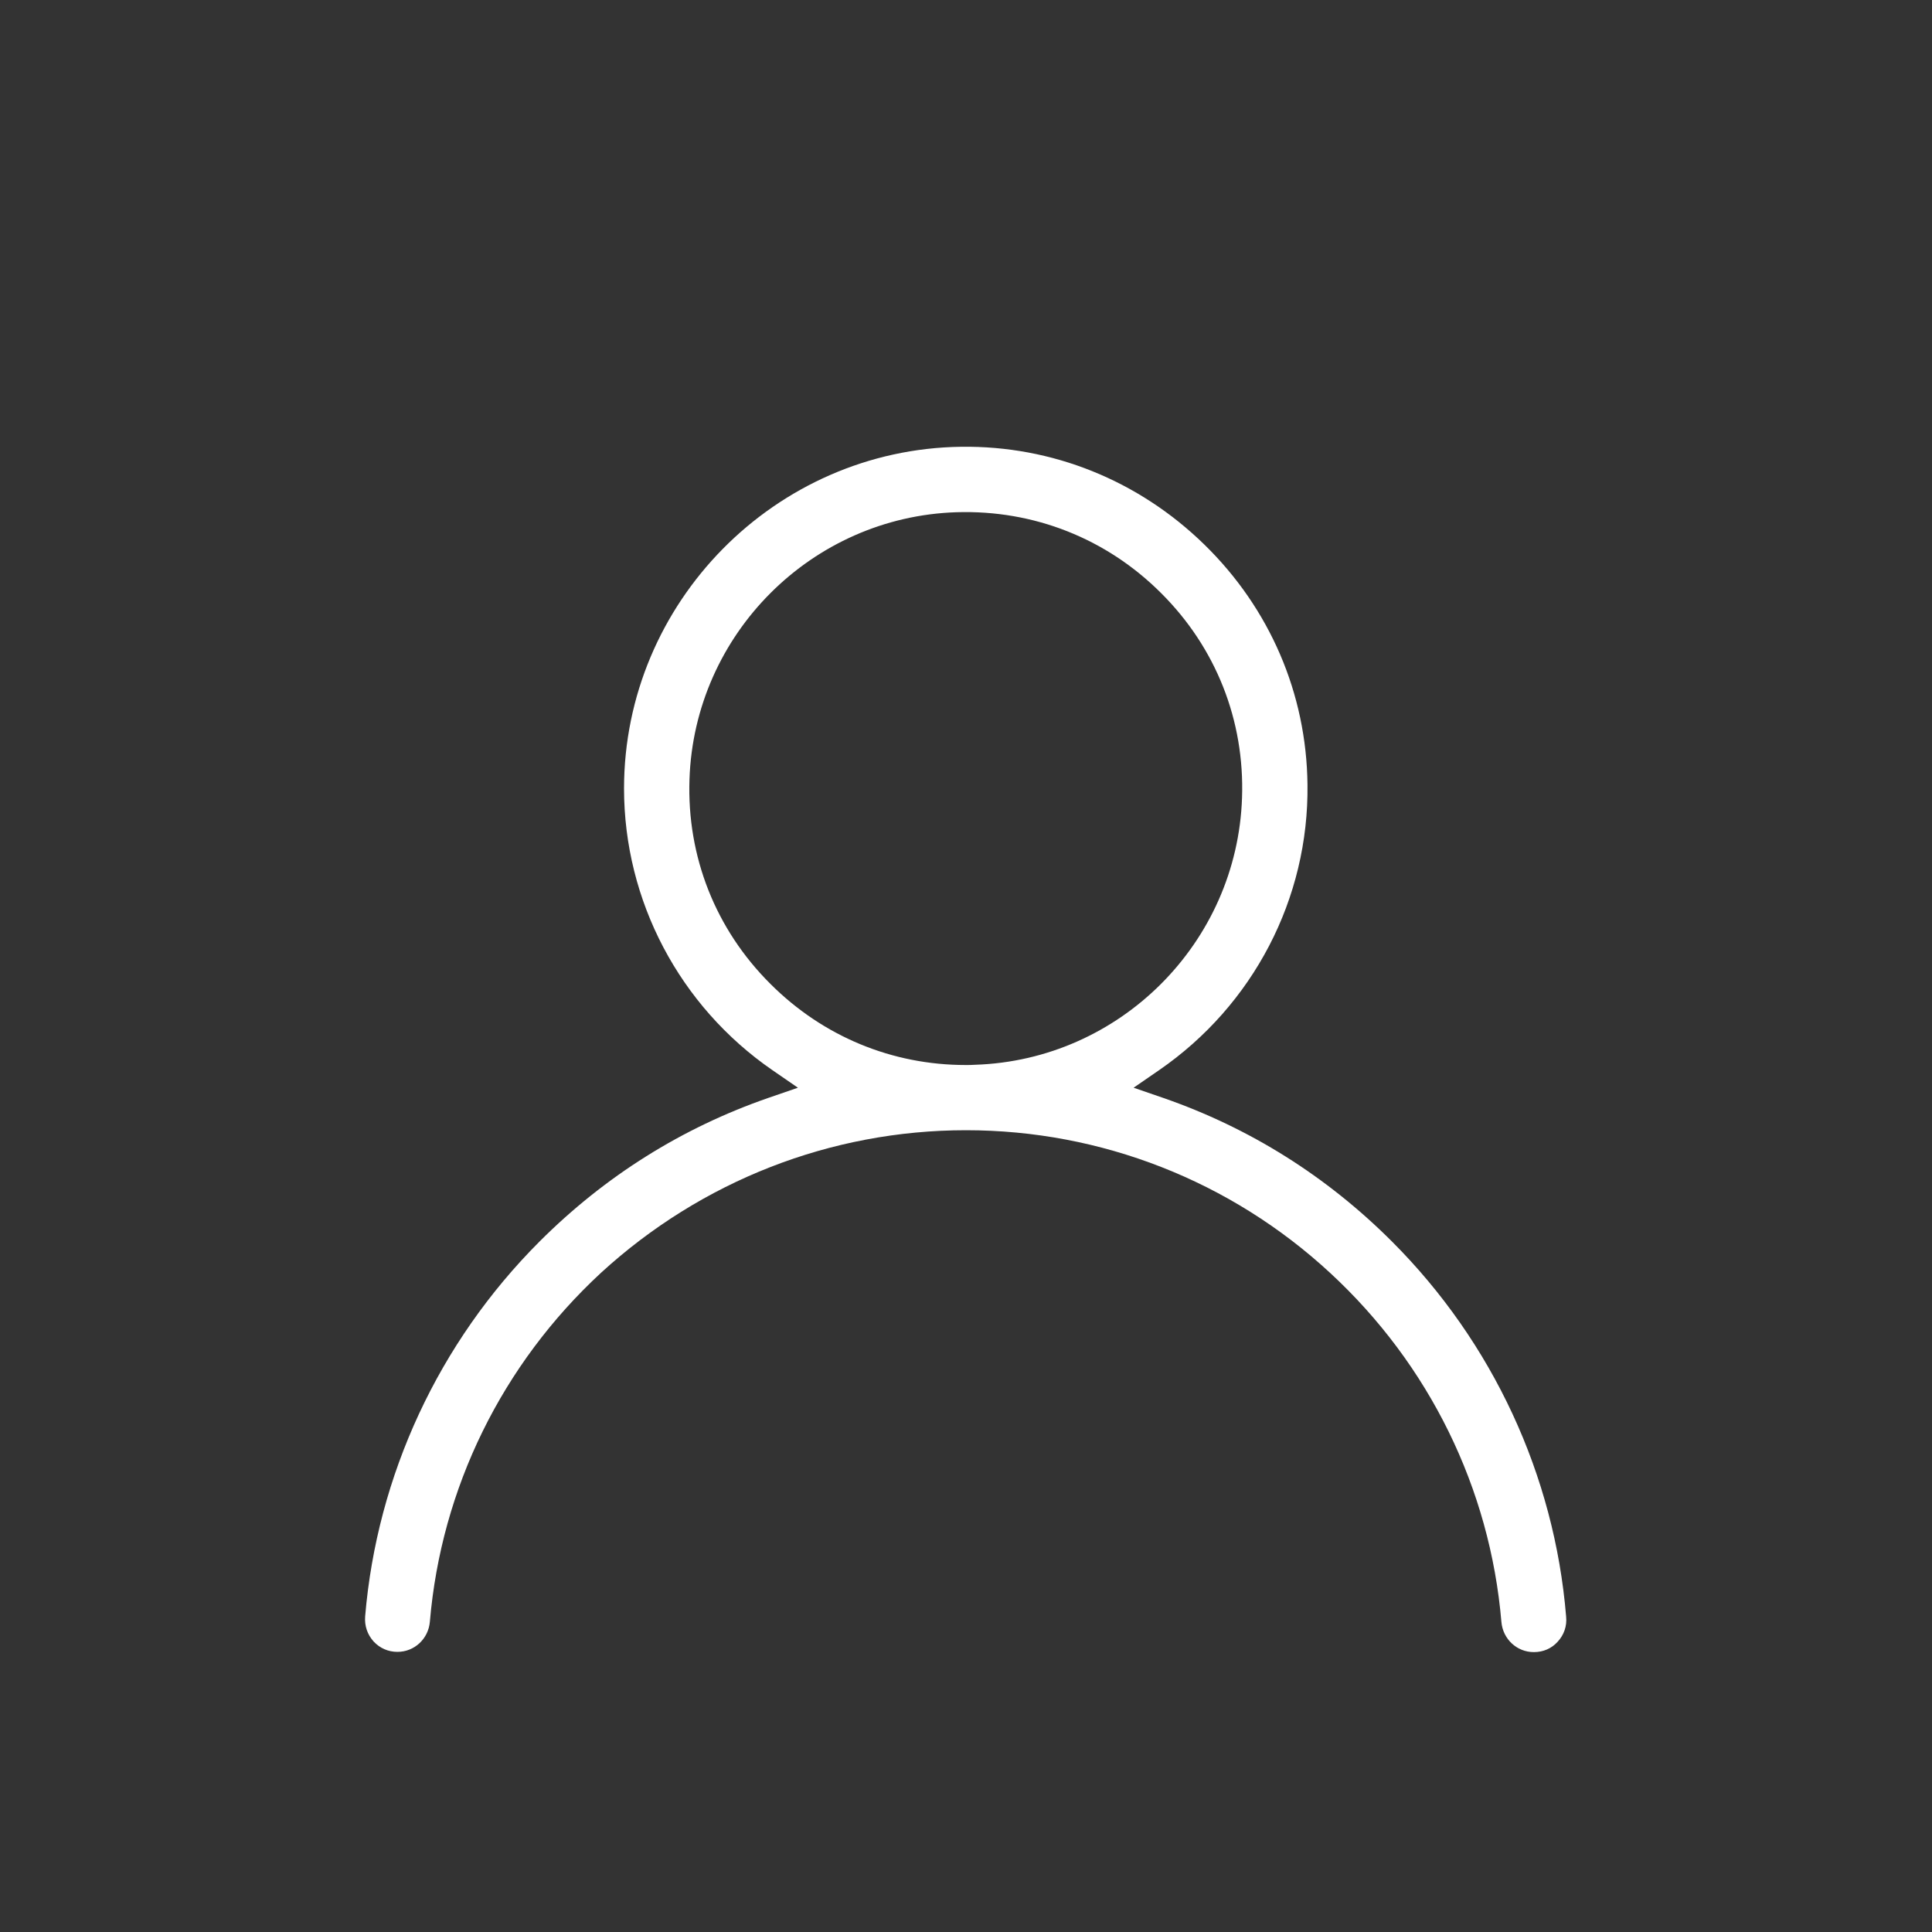 <?xml version="1.0" encoding="utf-8"?>
<!-- Generator: Adobe Illustrator 22.1.0, SVG Export Plug-In . SVG Version: 6.00 Build 0)  -->
<svg version="1.1" id="Camada_1" xmlns="http://www.w3.org/2000/svg" xmlns:xlink="http://www.w3.org/1999/xlink" x="0px" y="0px"
	 viewBox="0 0 800 800" style="enable-background:new 0 0 800 800;" xml:space="preserve">
<rect x="0" y="0" width="800" height="800" fill="#333333" stroke="none"/>
<style type="text/css">
	.st0{fill:#FFFFFF;}
</style>
<path class="st0" d="M576.4,514.1c-27.1-27.1-59-47.1-94.8-59.5l-12.2-4.2l10.6-7.3c39-26.9,62-71.1,61.4-118.2
	c-0.4-37.7-15.6-73-42.8-99.5c-27.2-26.5-62.9-40.9-100.6-40.4c-77,1-139.6,64.5-139.6,141.5c0,46.5,23,90.1,61.4,116.6l10.6,7.3
	l-12.2,4.2c-35.8,12.4-67.7,32.4-94.8,59.5c-41.7,41.7-67.3,96.8-72.2,155.2c-0.3,3.9,0.9,7.5,3.5,10.4c2.6,2.8,6.1,4.3,9.8,4.3h0.1
	c7,0,12.8-5.4,13.4-12.5c4.7-55.3,29.9-106.6,70.9-144.5C290.4,489,344,468,400,468s109.6,21,150.8,59.1
	c41,37.9,66.2,89.2,70.9,144.5c0.6,7.1,6.4,12.5,13.4,12.5h0.1c3.8,0,7.3-1.5,9.8-4.3c2.6-2.8,3.9-6.5,3.5-10.4
	C643.7,610.9,618.1,555.8,576.4,514.1z M399.9,441c-30.5,0-59.1-11.8-80.9-33.6c-22.7-22.6-34.6-52.7-33.5-84.7
	c2-60.1,50.6-108.7,110.6-110.6c32-1,62.1,10.9,84.7,33.5c22.7,22.6,34.6,52.7,33.5,84.7c-2,60.1-50.6,108.7-110.6,110.6
	C402.5,441,401.2,441,399.9,441z"/>
</svg>

